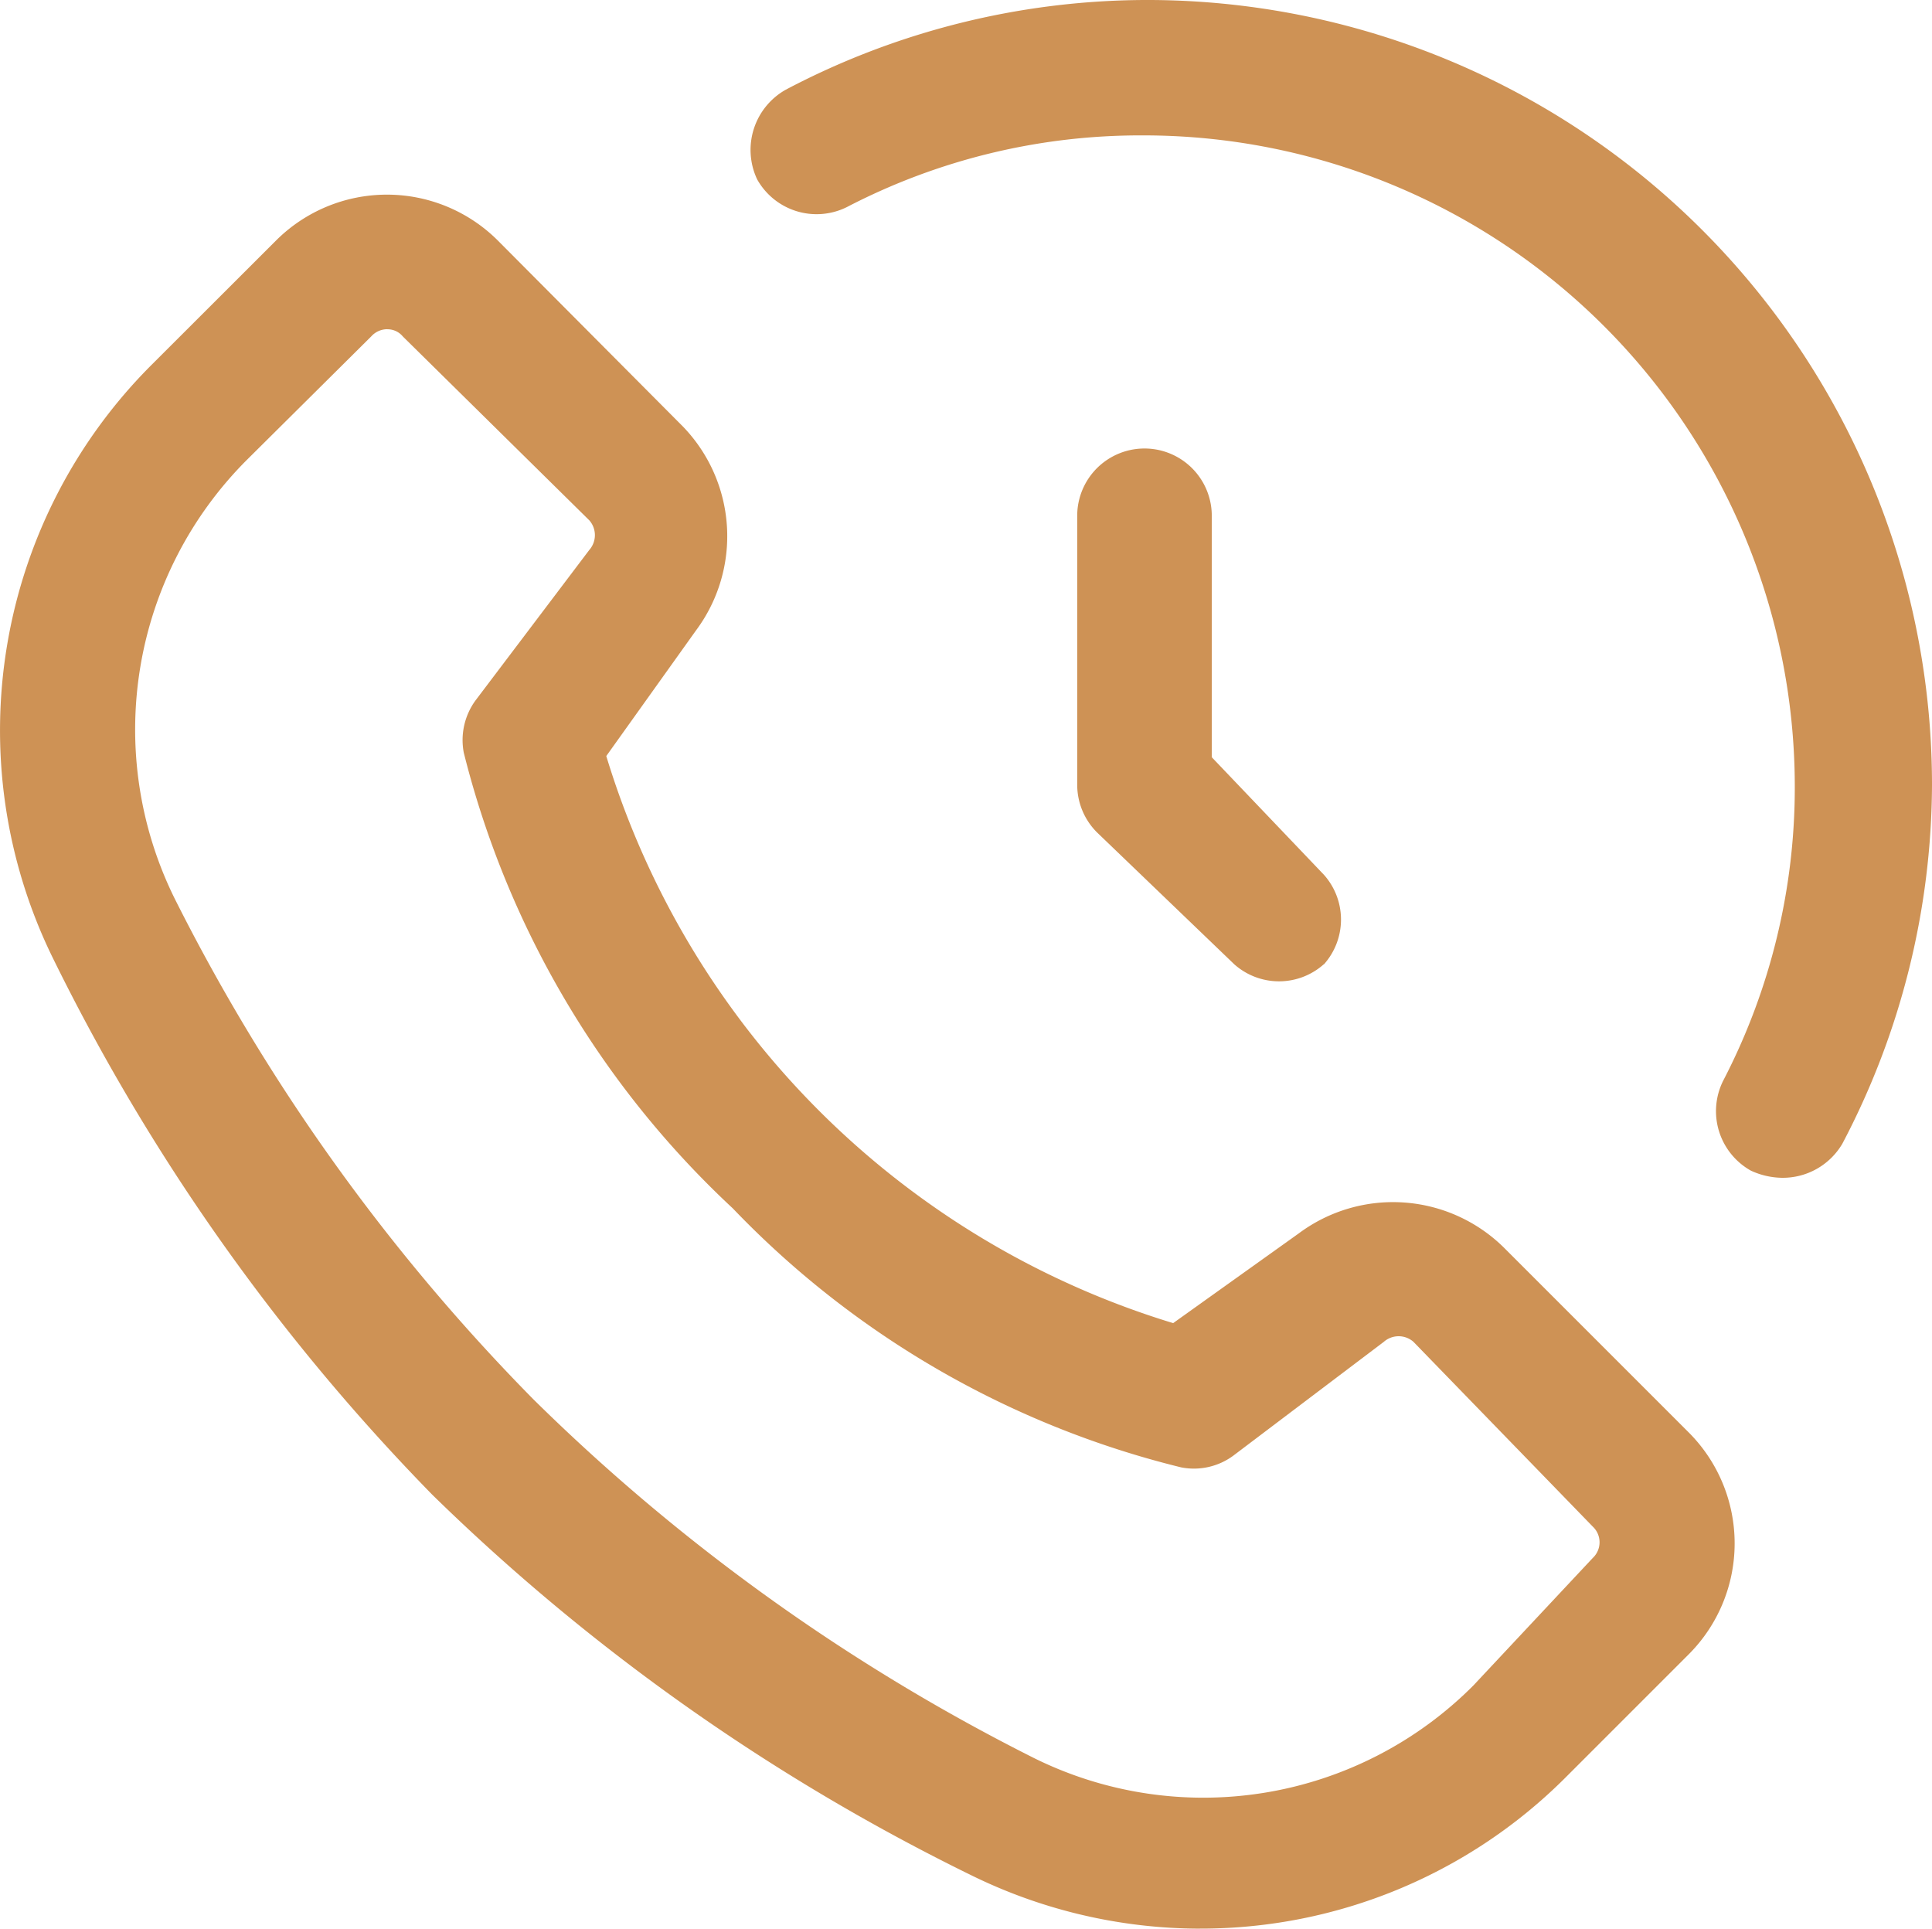 <svg xmlns="http://www.w3.org/2000/svg" width="53.87" height="53.774" viewBox="0 0 53.87 53.774"><g transform="translate(-1.241 -1.25)"><path d="M34.7,55.024a14.482,14.482,0,0,1-6.4-1.5,57.851,57.851,0,0,1-15.007-10.6,57.85,57.85,0,0,1-10.6-15.007A14.406,14.406,0,0,1,5.49,11.4L8.941,7.953a4.377,4.377,0,0,1,6.178,0l5.152,5.177a4.4,4.4,0,0,1,.375,5.7l-2.5,3.5A23.747,23.747,0,0,0,33.952,38.141l3.5-2.5a4.4,4.4,0,0,1,5.728.4l5.152,5.152a4.377,4.377,0,0,1,0,6.178l-3.452,3.452a14.381,14.381,0,0,1-10.18,4.2ZM12.043,10.429a.6.6,0,0,0-.45.2L8.141,14.056A10.63,10.63,0,0,0,6.115,26.311a55.024,55.024,0,0,0,10,13.956,55.024,55.024,0,0,0,13.956,10,10.63,10.63,0,0,0,12.255-2.026l3.326-3.552a.6.6,0,0,0,0-.875l-5-5.152a.625.625,0,0,0-.825,0l-4.2,3.176a1.851,1.851,0,0,1-1.451.325A25.836,25.836,0,0,1,21.672,34.94a25.961,25.961,0,0,1-7.5-12.706,1.876,1.876,0,0,1,.325-1.451l3.176-4.2a.625.625,0,0,0,0-.825l-5.2-5.127a.55.55,0,0,0-.425-.2Zm40.568,22.71a21.634,21.634,0,0,0,2.5-10A21.885,21.885,0,0,0,33.152,1.25a21.635,21.635,0,0,0-10,2.5,1.926,1.926,0,0,0-.8,2.5,1.9,1.9,0,0,0,2.5.775,17.733,17.733,0,0,1,8.254-2A18.158,18.158,0,0,1,51.285,23.135a17.733,17.733,0,0,1-2,8.254,1.9,1.9,0,0,0,.775,2.5,2.126,2.126,0,0,0,.875.2A1.926,1.926,0,0,0,52.611,33.139Zm-14.456-5a1.876,1.876,0,0,0,0-2.5l-3.126-3.276V15.631a1.876,1.876,0,1,0-3.752,0v7.5a1.876,1.876,0,0,0,.55,1.326l3.827,3.677a1.876,1.876,0,0,0,2.5,0Z" transform="translate(0 0)" fill="#ce9255"/></g></svg>